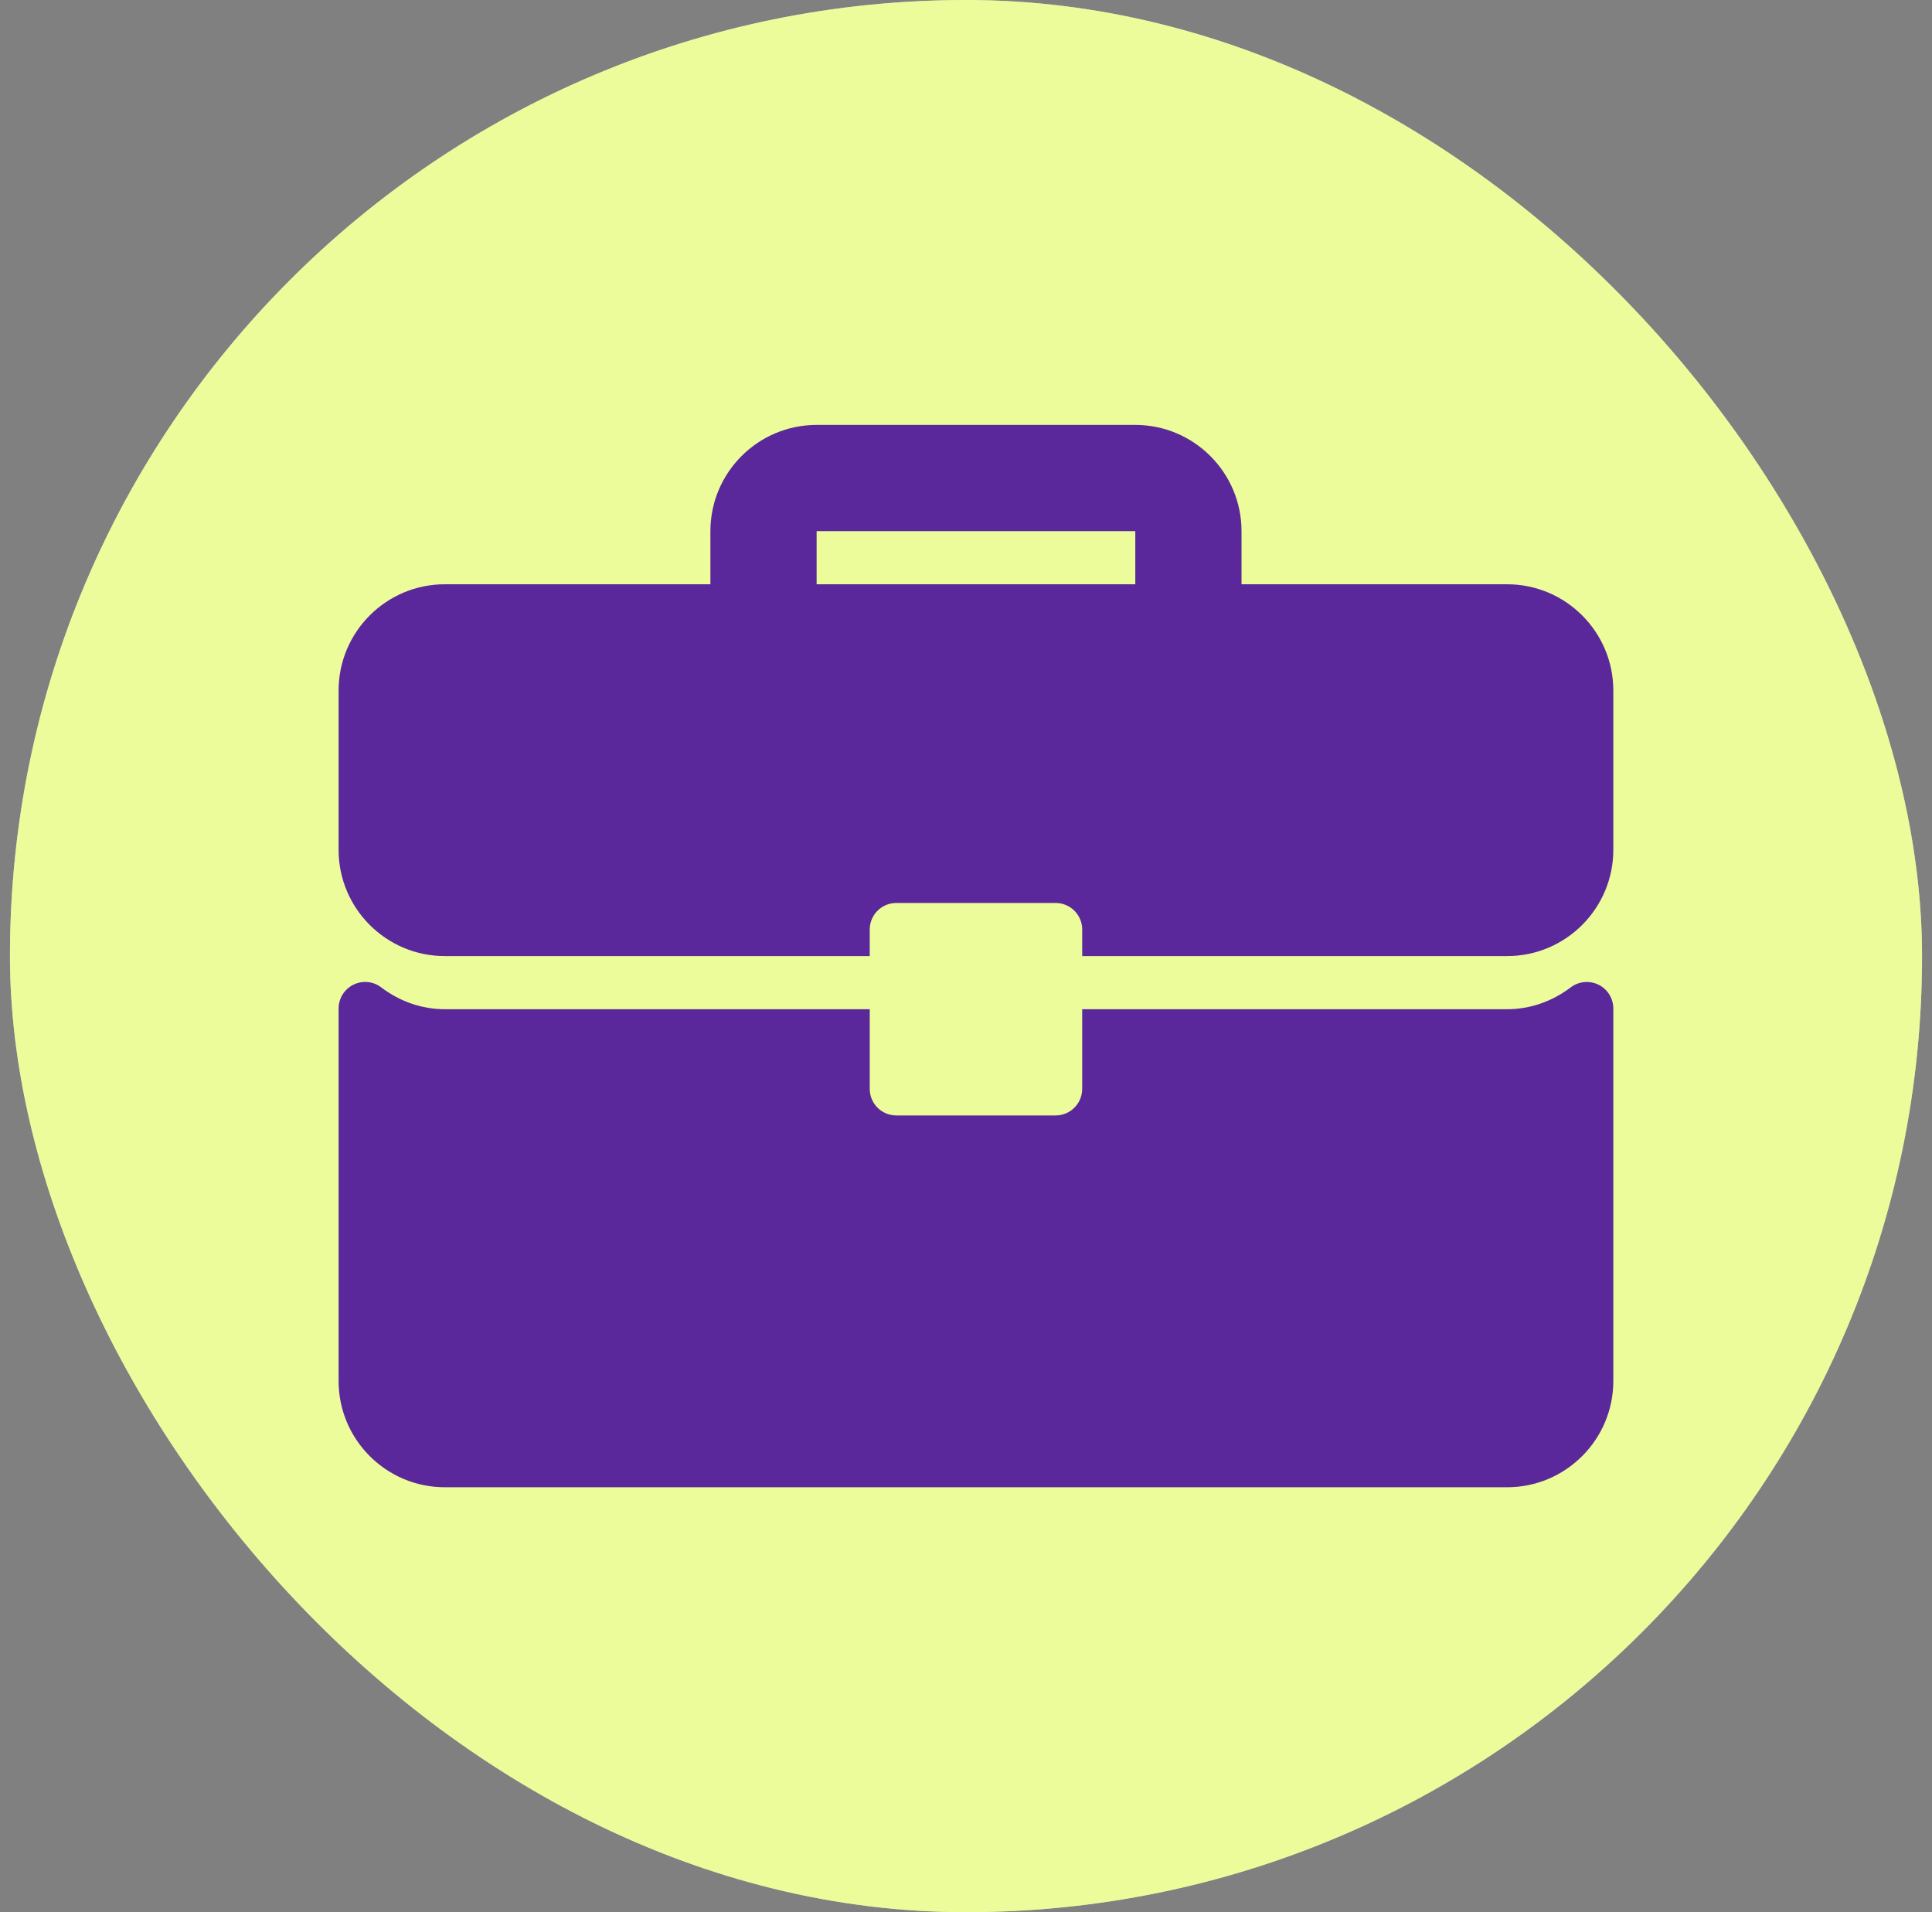 <svg width="97" height="96" viewBox="0 0 97 96" fill="none" xmlns="http://www.w3.org/2000/svg">
<rect x="0" y="0" width="97" height="96" fill="#808080" stroke="none"/>
<rect x="0.5" width="96" height="96" rx="48" fill="white"/>
<rect x="0.5" width="96" height="96" rx="48" fill="#DAFA36" fill-opacity="0.5"/>
<g clip-path="url(#clip0_4349_12506)">
<path d="M75.667 29.333H62.333V26.667C62.333 23.725 59.941 21.333 57 21.333H41C38.059 21.333 35.667 23.725 35.667 26.667V29.333H22.333C19.392 29.333 17 31.725 17 34.667V42.667C17 45.608 19.392 48 22.333 48H43.667V46.667C43.667 45.93 44.263 45.333 45 45.333H53C53.737 45.333 54.334 45.93 54.334 46.667V48H75.667C78.608 48 81 45.608 81 42.667V34.667C81 31.725 78.608 29.333 75.667 29.333ZM57 29.333H41V26.667H57V29.333Z" fill="#5A289B"/>
<path d="M80.26 49.439C79.806 49.214 79.263 49.266 78.862 49.57C77.914 50.288 76.81 50.667 75.666 50.667H54.333V54.667C54.333 55.404 53.737 56 53 56H45C44.263 56 43.667 55.404 43.667 54.667V50.667H22.333C21.19 50.667 20.086 50.288 19.138 49.57C18.736 49.263 18.194 49.211 17.739 49.439C17.287 49.664 17 50.126 17 50.633V69.333C17 72.275 19.392 74.667 22.333 74.667H75.667C78.608 74.667 81 72.275 81 69.333V50.633C81 50.126 80.713 49.664 80.26 49.439Z" fill="#5A289B"/>
</g>
<defs>
<clipPath id="clip0_4349_12506">
<rect width="64" height="64" fill="white" transform="translate(17 16)"/>
</clipPath>
</defs>
</svg>
